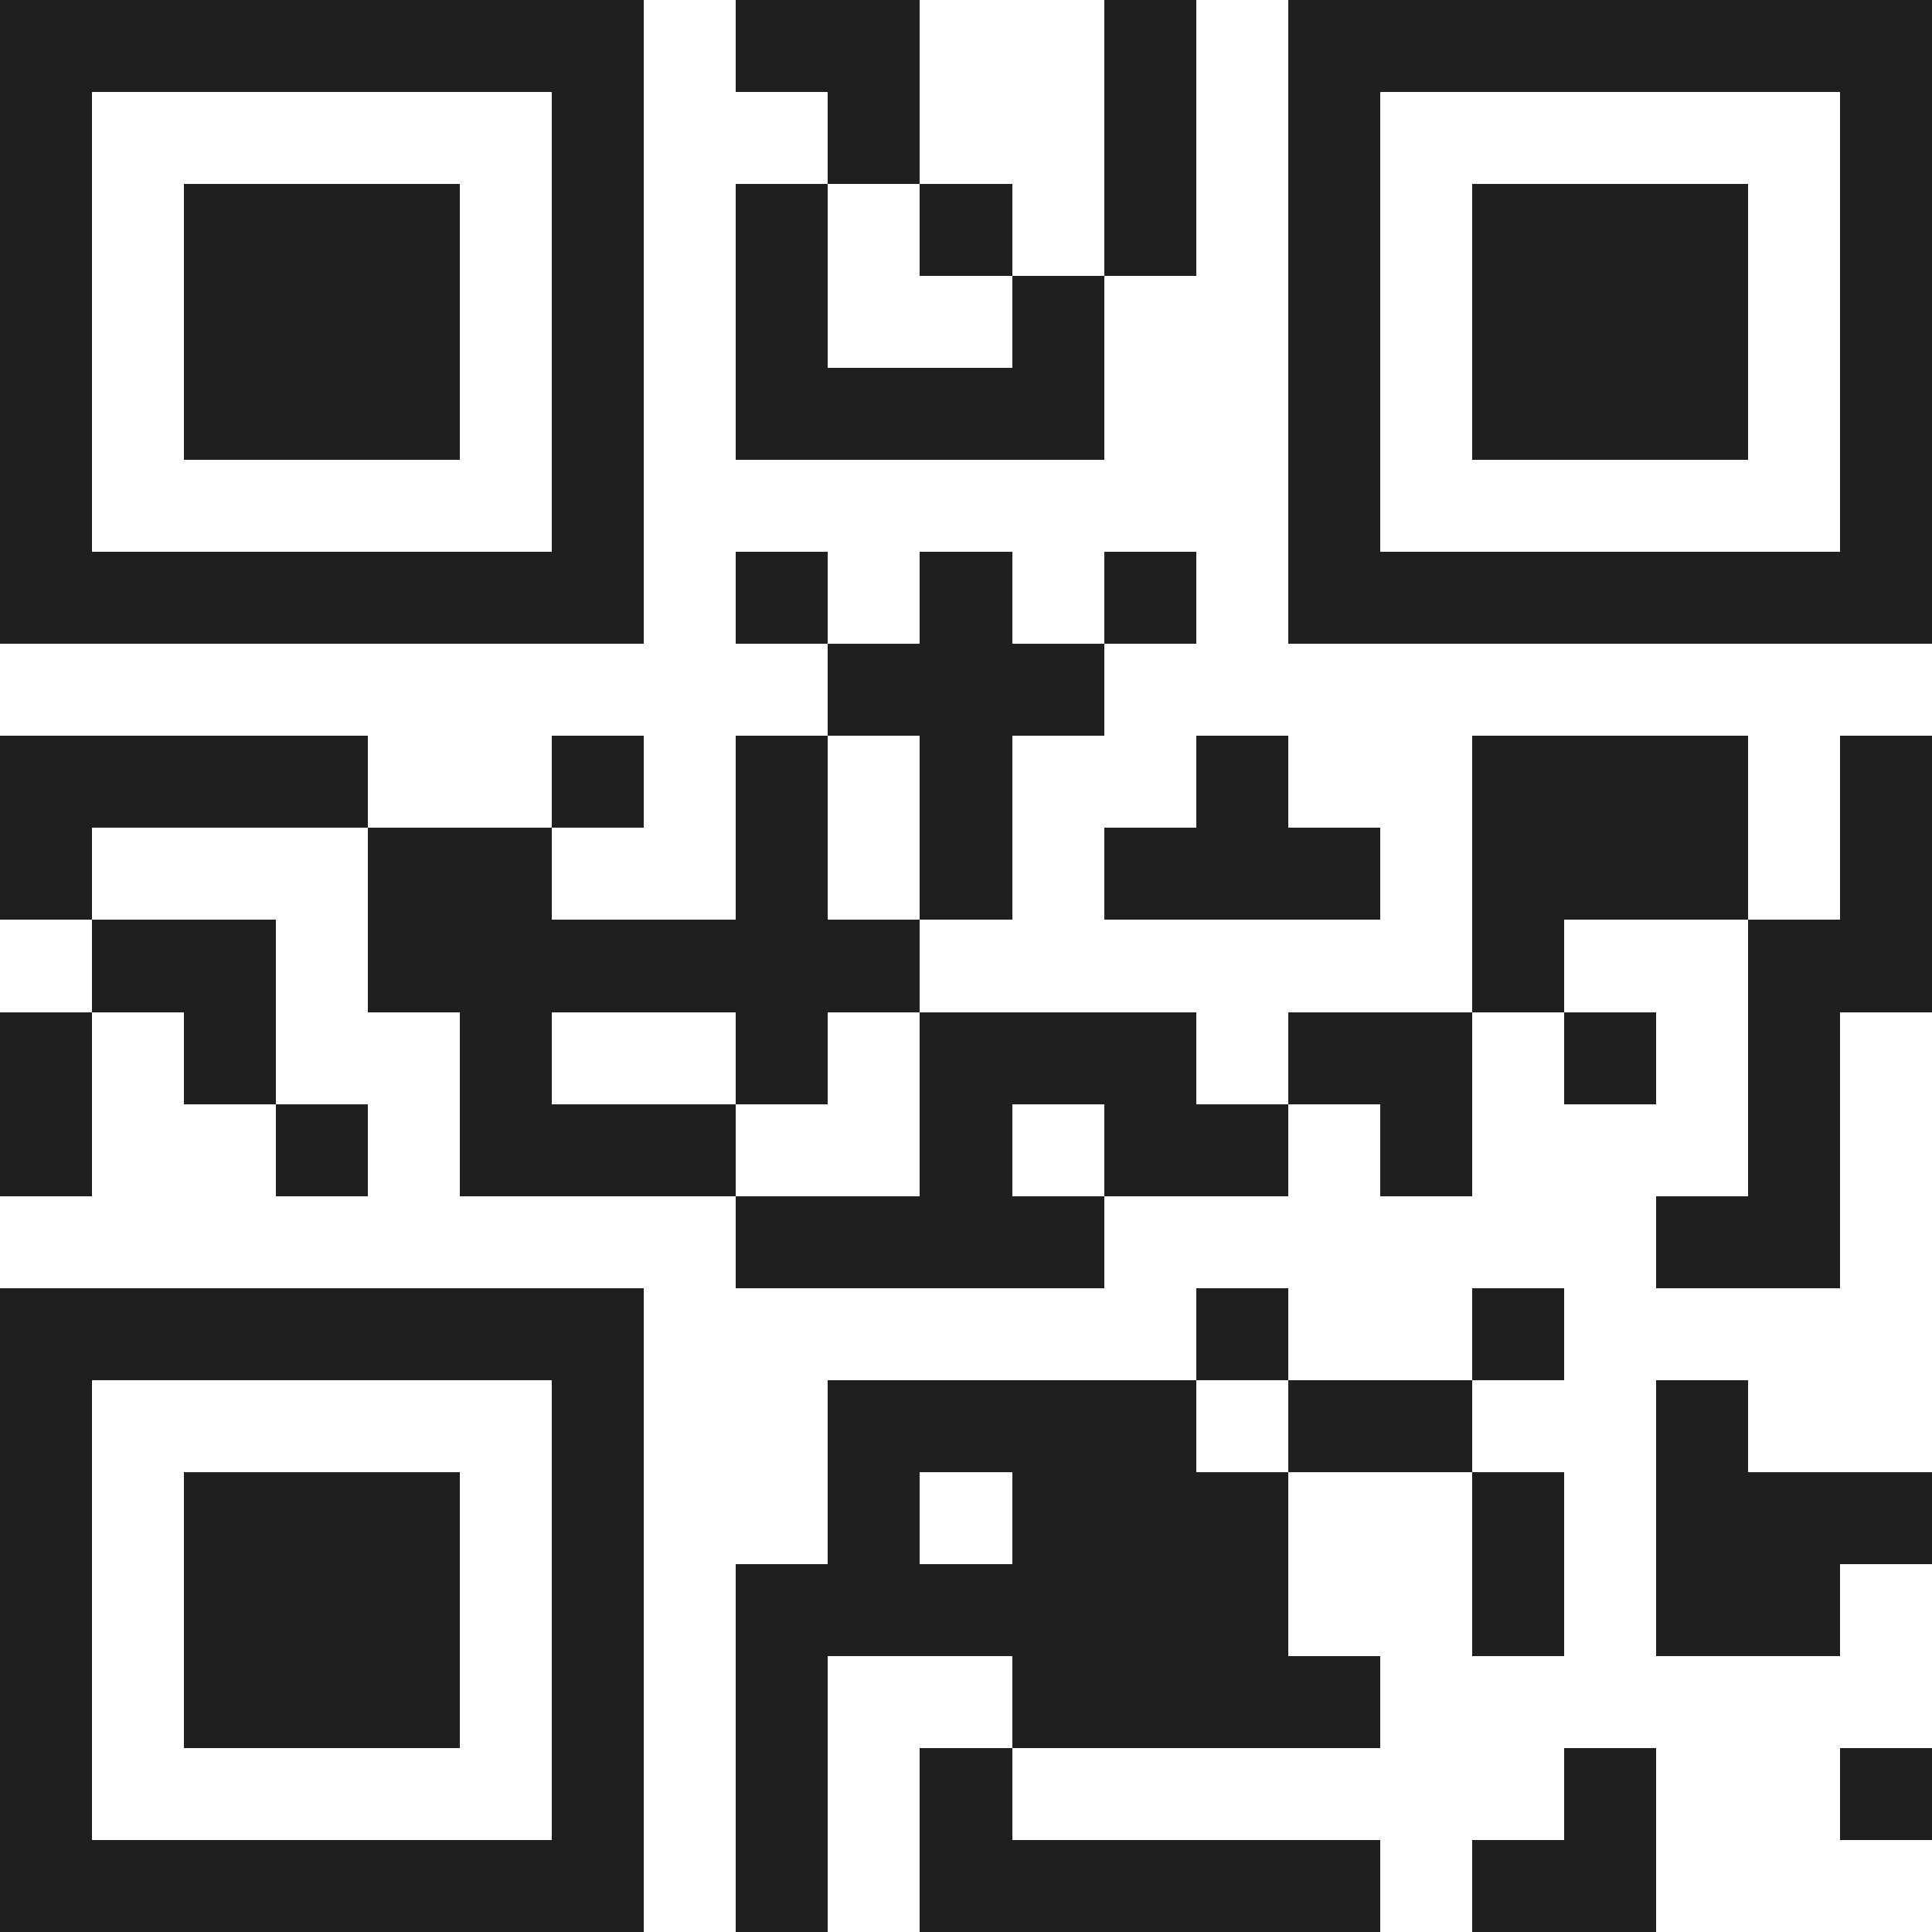 <svg xmlns="http://www.w3.org/2000/svg" viewBox="0 0 21 21" shape-rendering="crispEdges"><path fill="#ffffff" d="M0 0h21v21H0z"/><path stroke="#1f1f1f" d="M0 0.5h7m1 0h2m2 0h1m1 0h7M0 1.5h1m5 0h1m2 0h1m2 0h1m1 0h1m5 0h1M0 2.5h1m1 0h3m1 0h1m1 0h1m1 0h1m1 0h1m1 0h1m1 0h3m1 0h1M0 3.5h1m1 0h3m1 0h1m1 0h1m2 0h1m2 0h1m1 0h3m1 0h1M0 4.5h1m1 0h3m1 0h1m1 0h4m2 0h1m1 0h3m1 0h1M0 5.5h1m5 0h1m7 0h1m5 0h1M0 6.5h7m1 0h1m1 0h1m1 0h1m1 0h7M9 7.5h3M0 8.5h4m2 0h1m1 0h1m1 0h1m2 0h1m2 0h3m1 0h1M0 9.5h1m3 0h2m2 0h1m1 0h1m1 0h3m1 0h3m1 0h1M1 10.5h2m1 0h6m6 0h1m2 0h2M0 11.5h1m1 0h1m2 0h1m2 0h1m1 0h3m1 0h2m1 0h1m1 0h1M0 12.5h1m2 0h1m1 0h3m2 0h1m1 0h2m1 0h1m3 0h1M8 13.5h4m6 0h2M0 14.5h7m6 0h1m2 0h1M0 15.5h1m5 0h1m2 0h4m1 0h2m2 0h1M0 16.5h1m1 0h3m1 0h1m2 0h1m1 0h3m2 0h1m1 0h3M0 17.5h1m1 0h3m1 0h1m1 0h6m2 0h1m1 0h2M0 18.5h1m1 0h3m1 0h1m1 0h1m2 0h4M0 19.5h1m5 0h1m1 0h1m1 0h1m6 0h1m2 0h1M0 20.5h7m1 0h1m1 0h5m1 0h2"/></svg>
